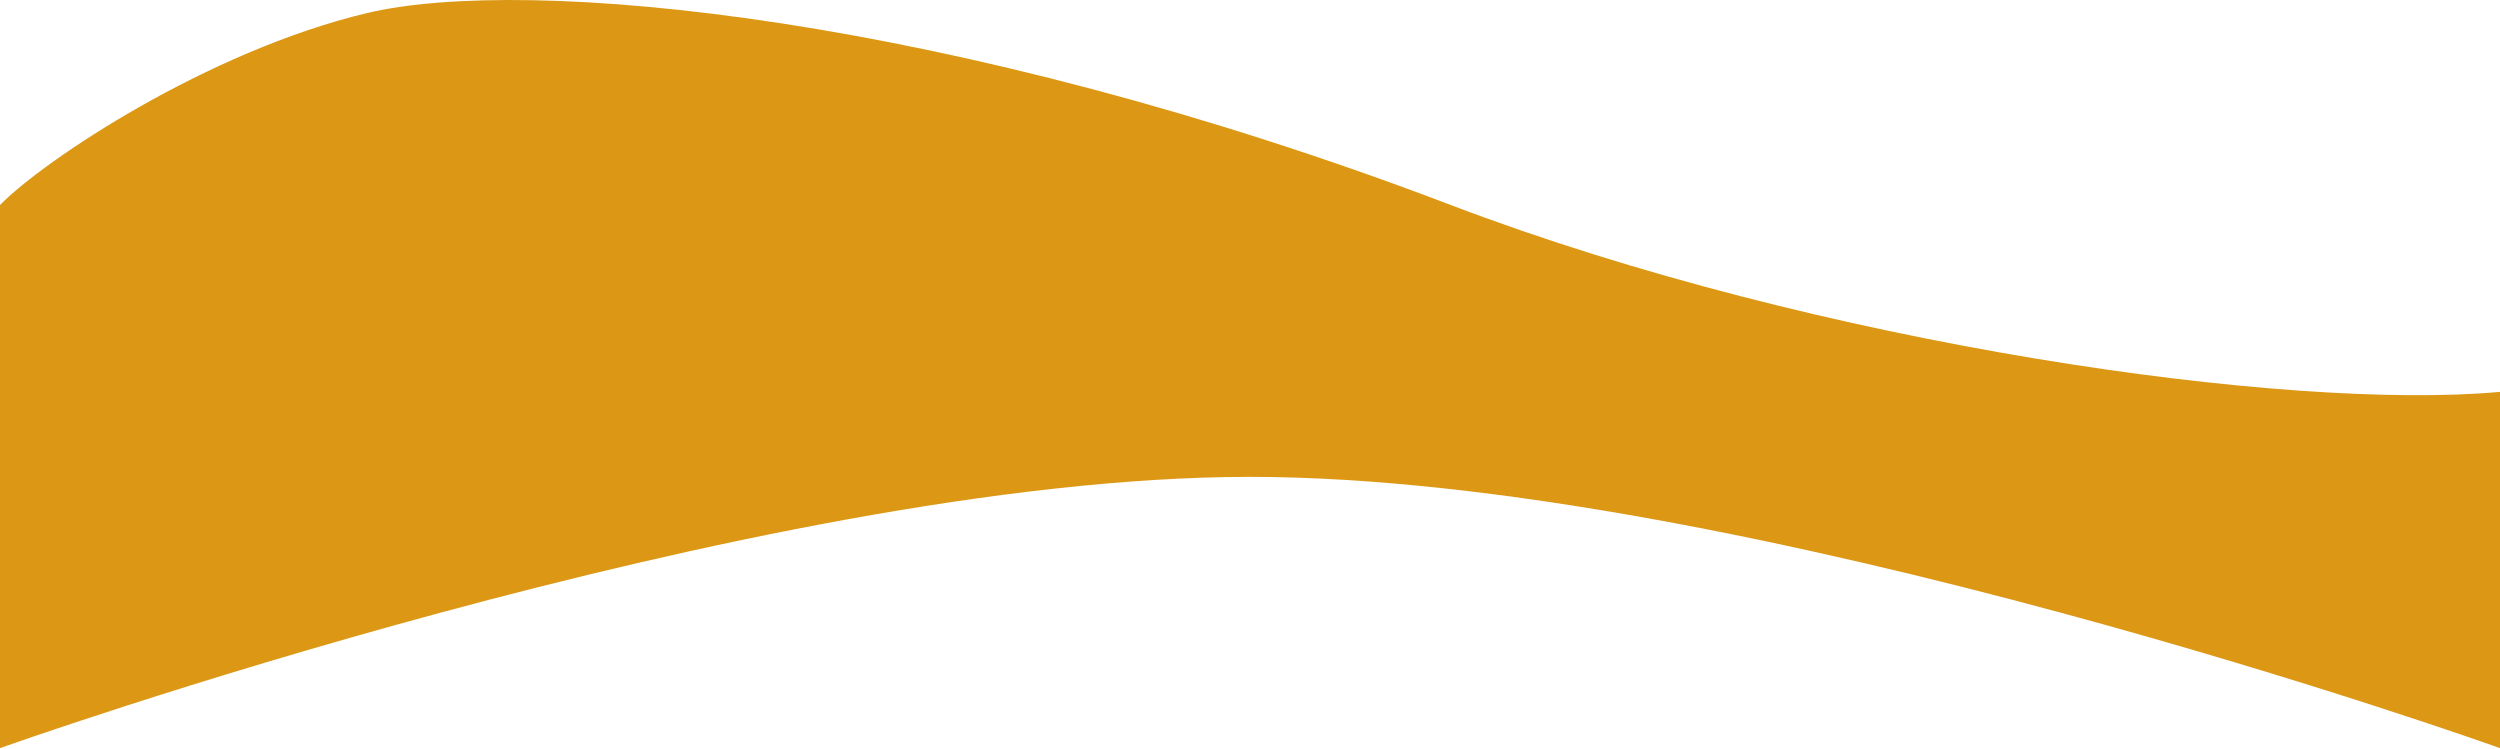 <?xml version="1.0" encoding="UTF-8"?> <svg xmlns="http://www.w3.org/2000/svg" width="2000" height="599" viewBox="0 0 2000 599" fill="none"> <path d="M1160.6 164.001C1455.89 276.448 1830.82 329.001 2000 313.501V598.501C2000 598.501 1393.9 381.161 999 381.5C606.817 381.837 0 598.501 0 598.501V164.001C35.098 128.168 166.094 40.891 293.404 10.501C421.177 -20 760.13 11.501 1160.6 164.001Z" fill="#DC9814"></path> </svg> 